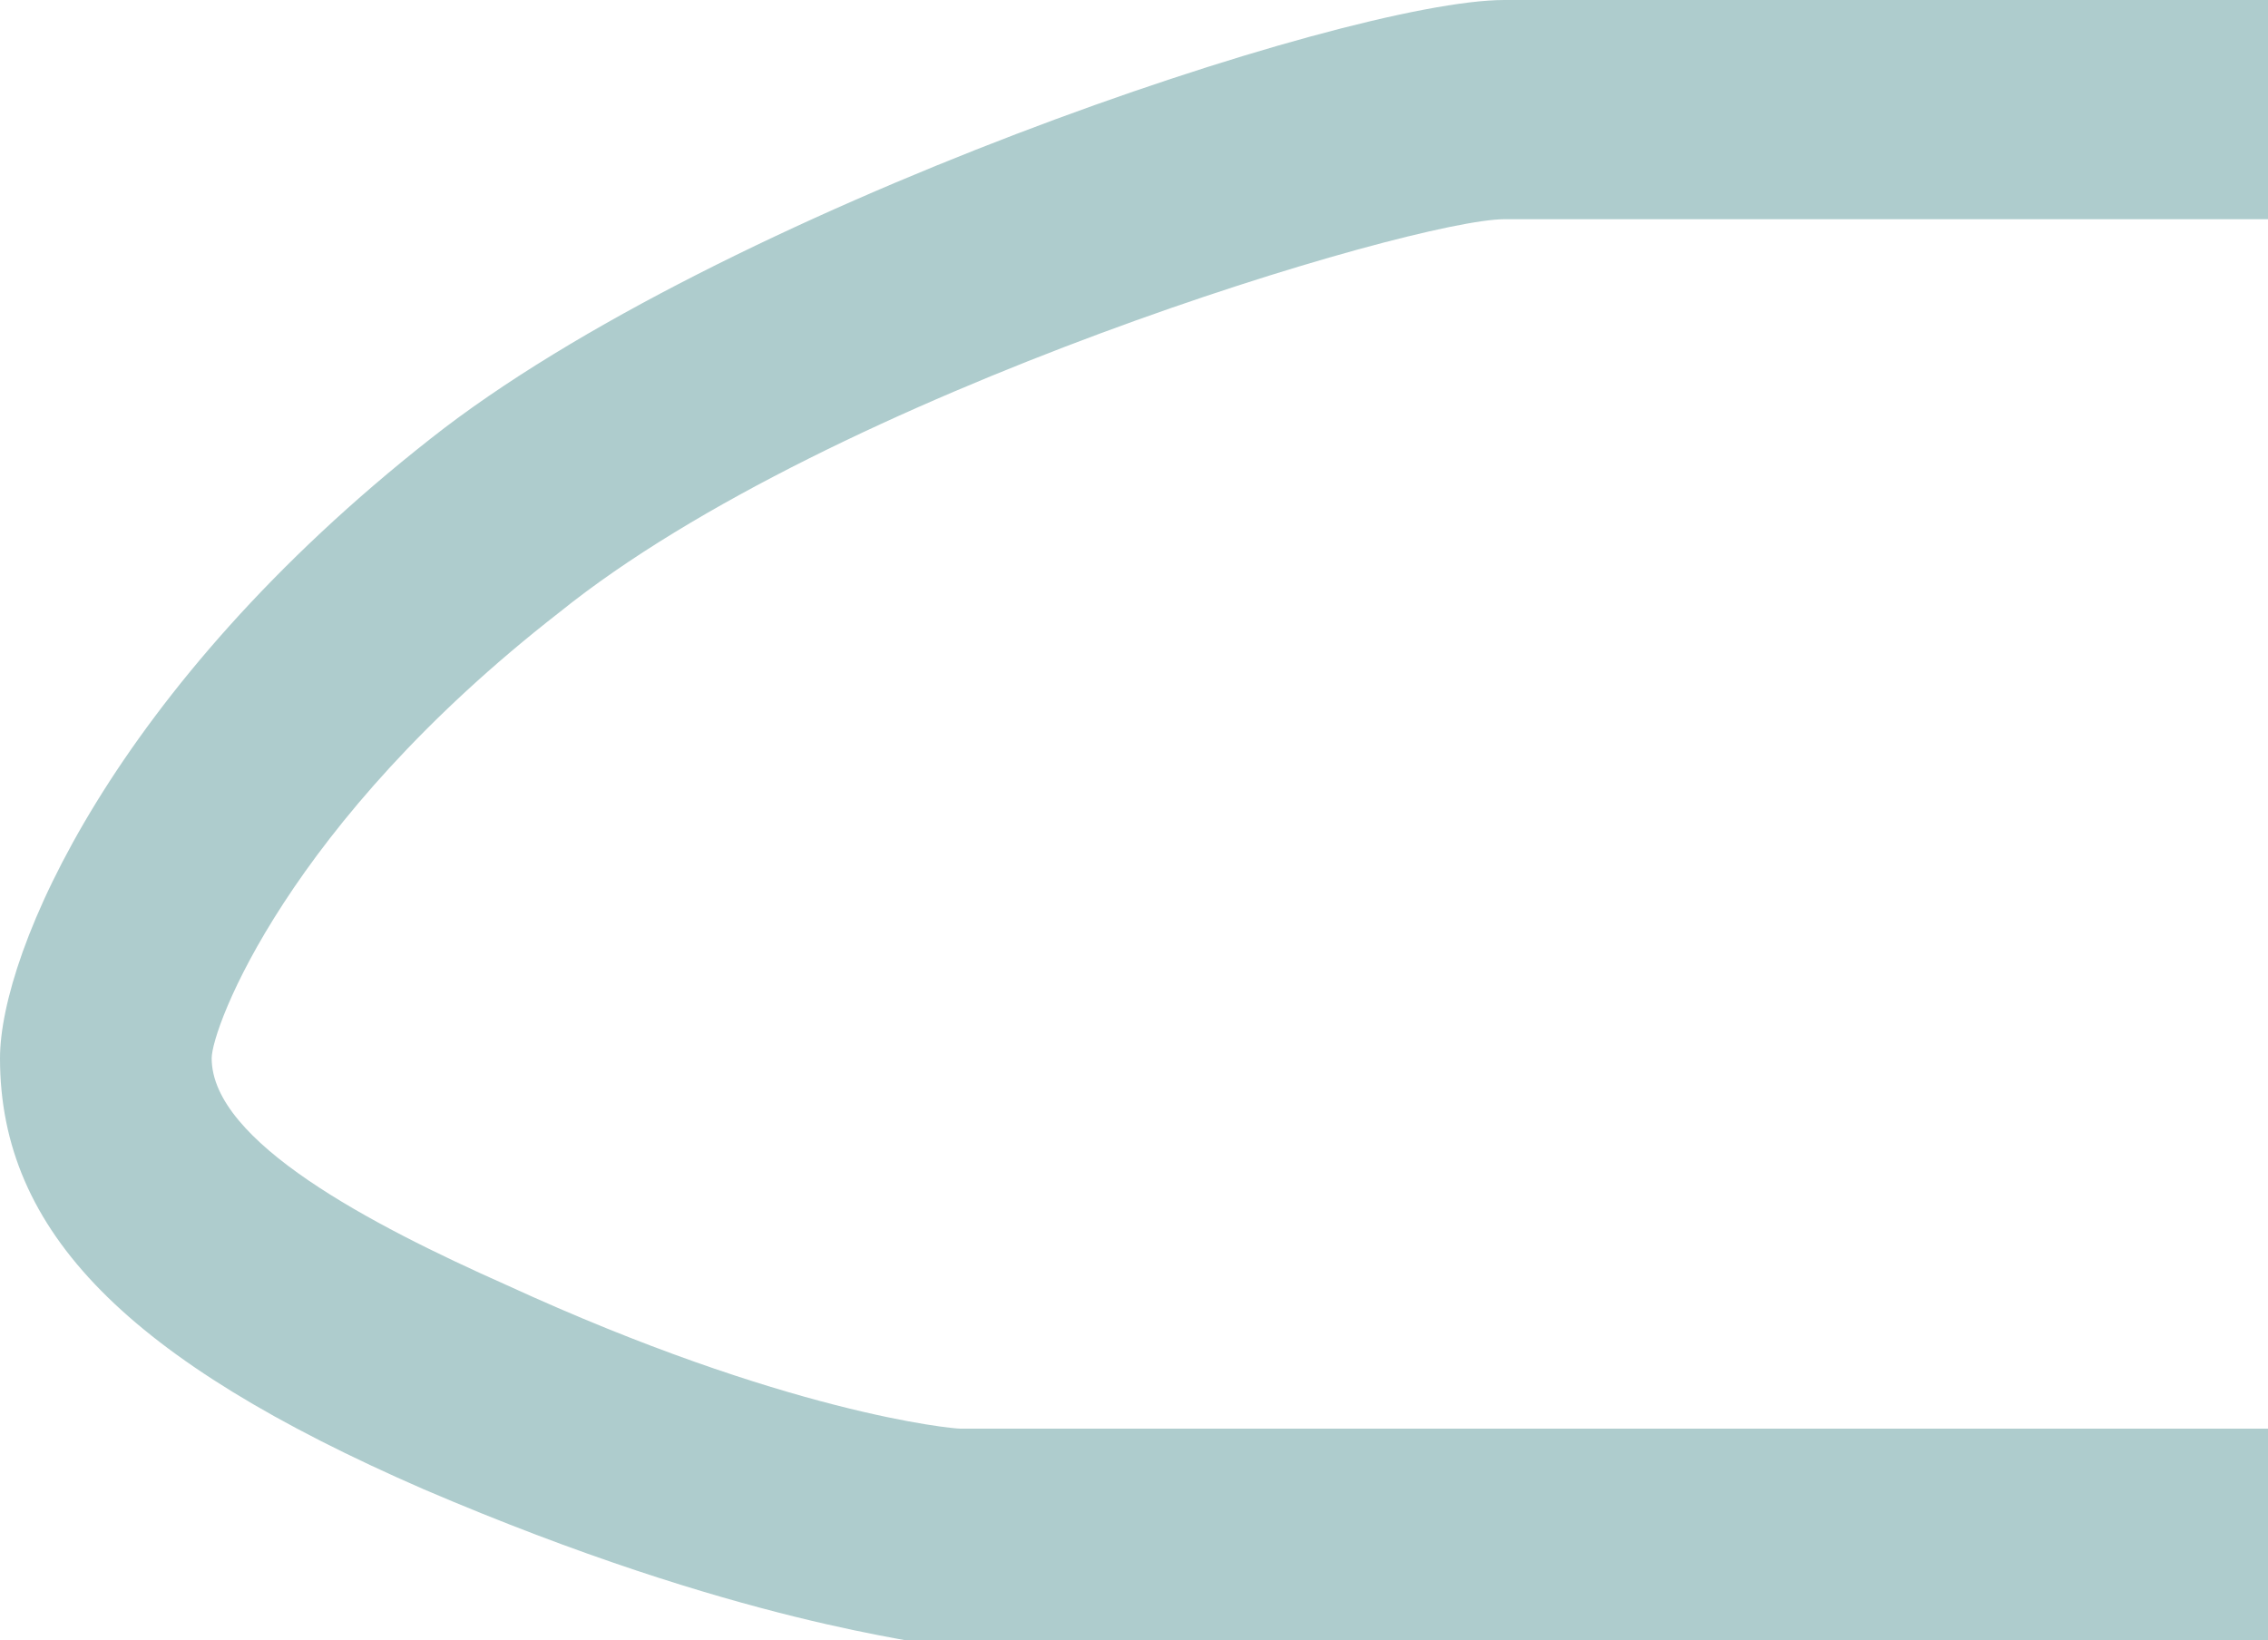 <?xml version="1.0" encoding="utf-8"?>
<!-- Generator: Adobe Illustrator 26.3.1, SVG Export Plug-In . SVG Version: 6.00 Build 0)  -->
<svg version="1.1" id="Layer_1" xmlns="http://www.w3.org/2000/svg" xmlns:xlink="http://www.w3.org/1999/xlink" x="0px" y="0px"
	 viewBox="0 0 30 21.7" style="enable-background:new 0 0 30 21.7;" xml:space="preserve">
<style type="text/css">
	.st0{fill:#231F20;}
	.st1{fill:#AECCCD;}
</style>
<g>
	<path class="st1" d="M6.7,17c-1.8-0.8-3.9-1.9-3.9-3c0-0.4,1-3.1,4.6-5.9c3.6-2.9,11.3-5.2,12.5-5.2c1.6,0,9.1,0,9.1,0l1,0L30,0
		l-1,0c0,0-7.5,0-9.1,0C17.8,0,9.5,2.8,5.7,5.8C1.5,9.1,0,12.6,0,14c0,2.3,1.7,4,5.6,5.7c4.2,1.8,6.6,2,6.9,2.1l17.5,0v-2.9l-17.3,0
		C12.6,18.9,10.4,18.7,6.7,17z"/>
</g>
</svg>

